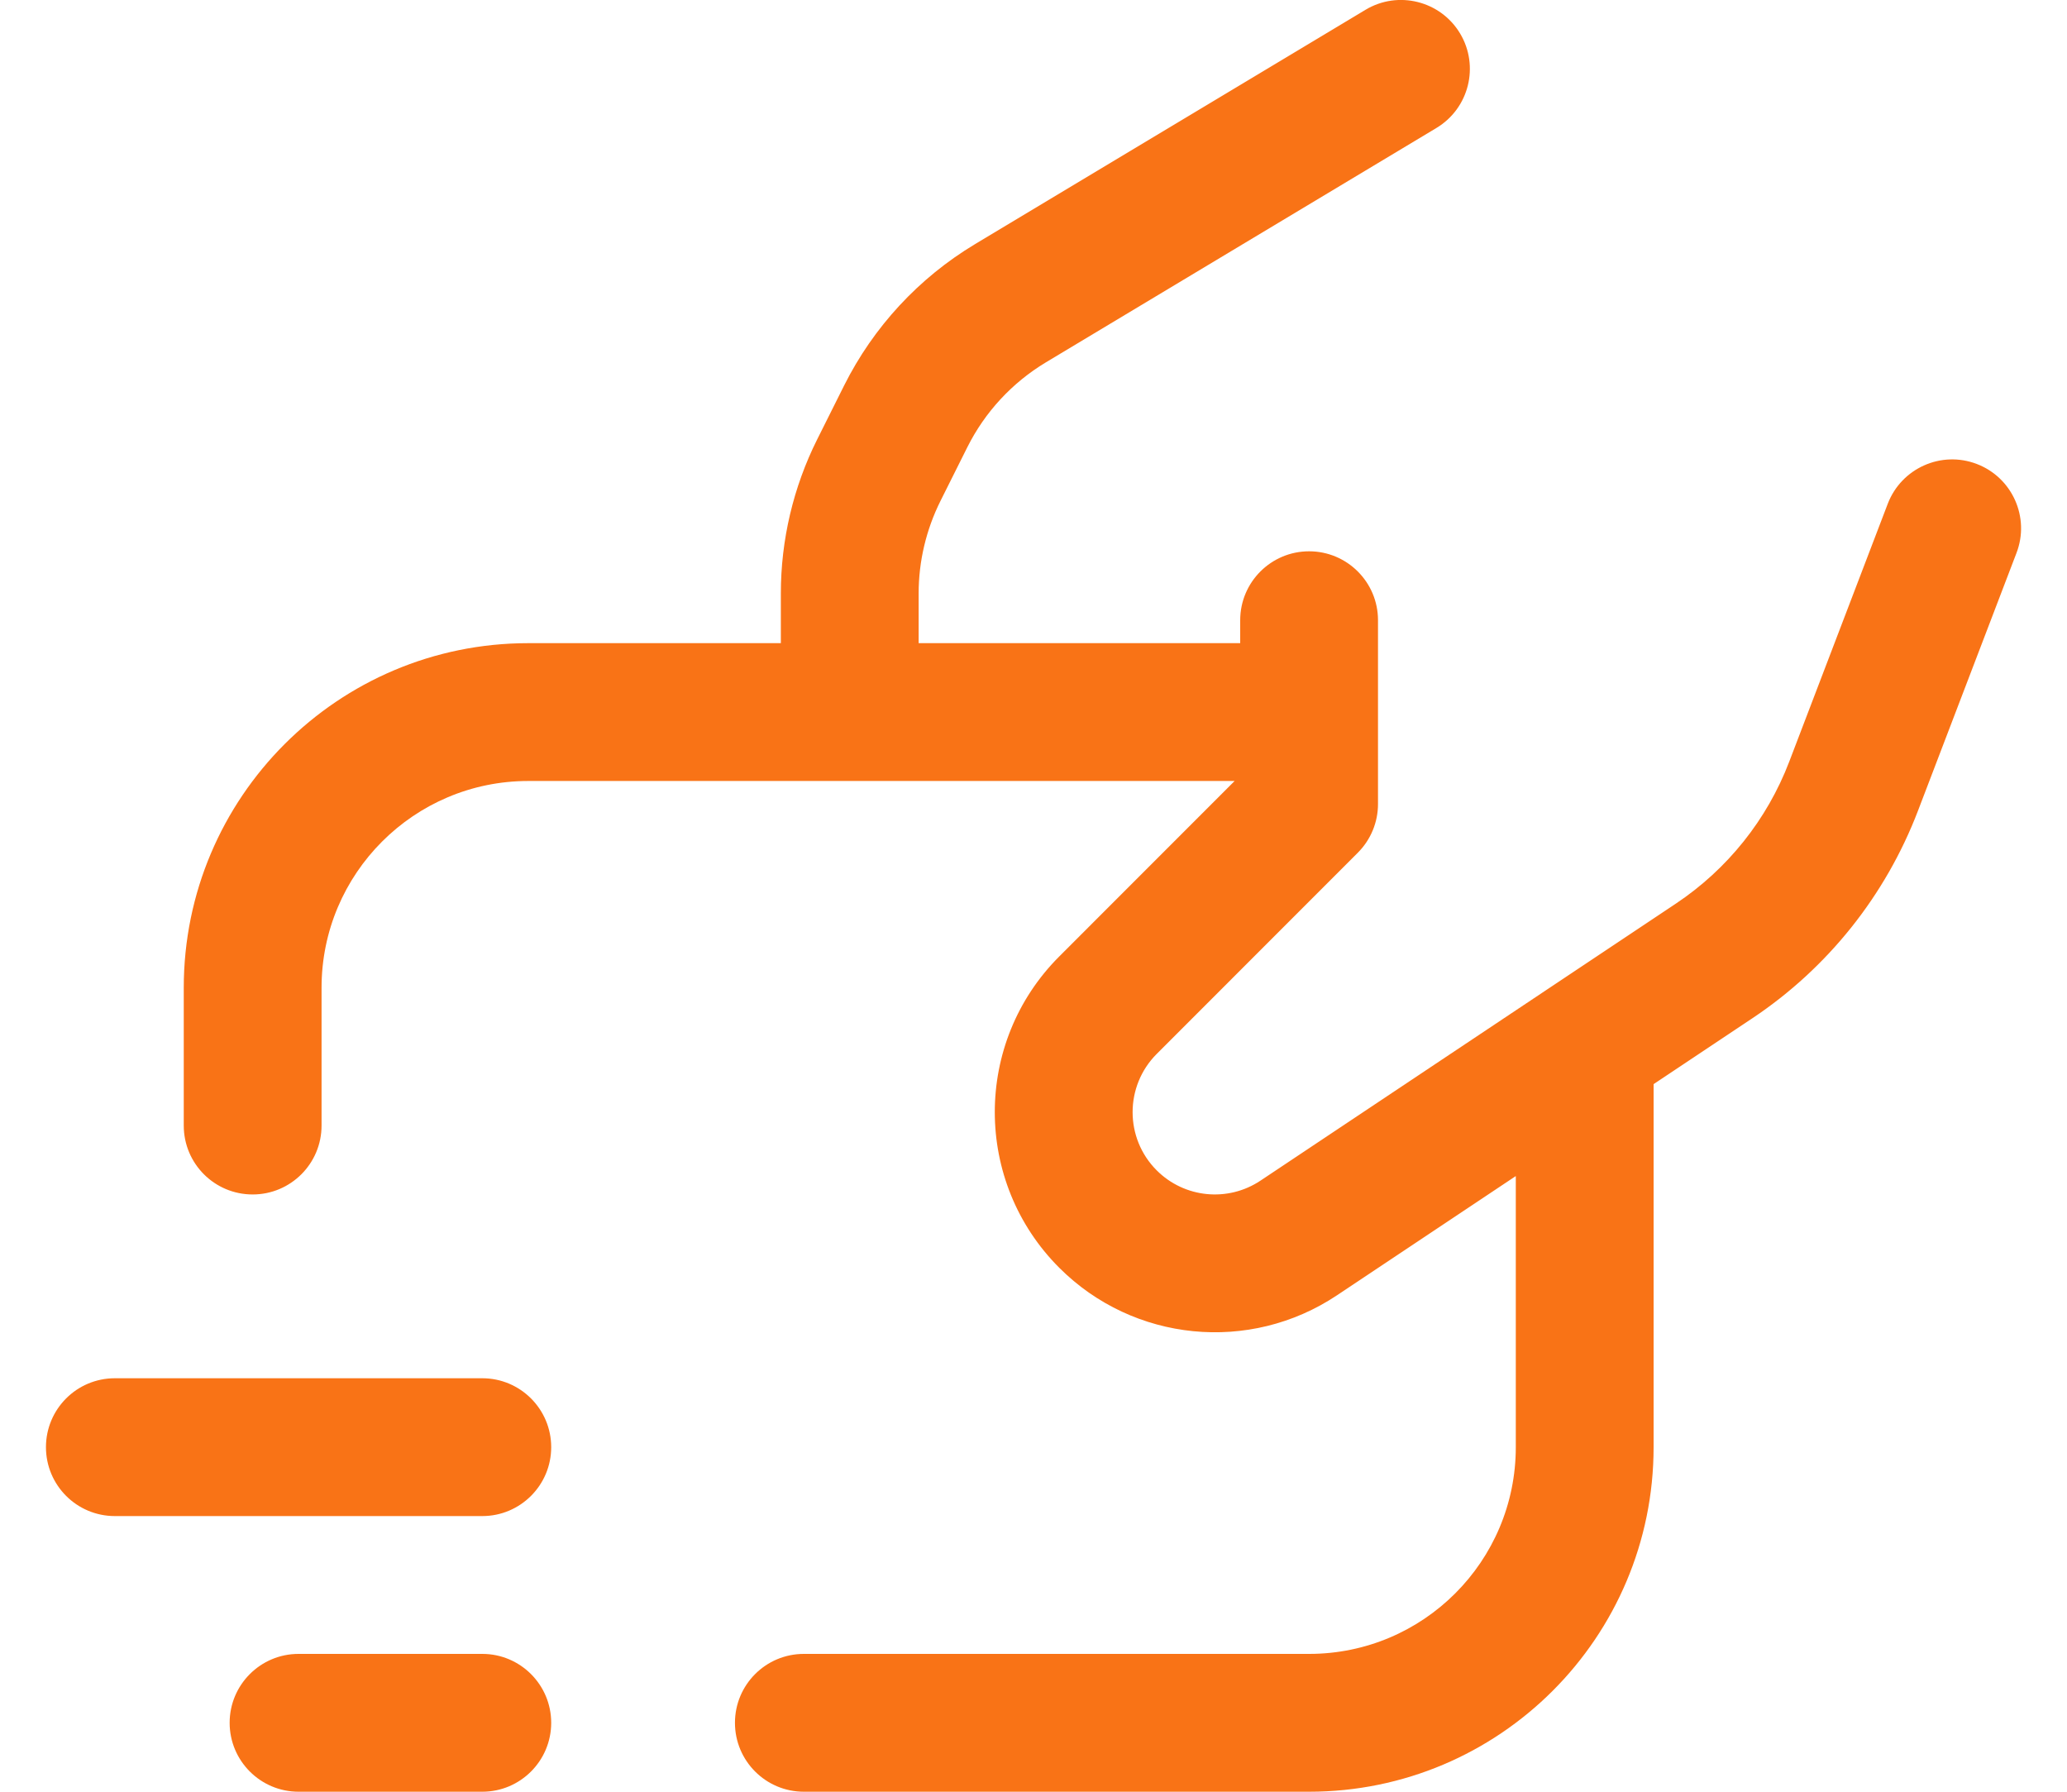 <svg width="30" height="26" viewBox="0 0 30 26" fill="none" xmlns="http://www.w3.org/2000/svg">
<path fill-rule="evenodd" clip-rule="evenodd" d="M20.848 1.857C21.321 1.573 21.475 0.959 21.191 0.485C20.907 0.012 20.292 -0.142 19.819 0.142L14.151 3.543C13.336 4.032 12.677 4.744 12.251 5.595L13.137 6.037L12.251 5.595L11.861 6.375C11.514 7.069 11.333 7.835 11.333 8.611V9.333H7.667C4.905 9.333 2.667 11.572 2.667 14.333V16.333C2.667 16.886 3.114 17.333 3.667 17.333C4.219 17.333 4.667 16.886 4.667 16.333V14.333C4.667 12.677 6.01 11.333 7.667 11.333H17.919L15.373 13.88L15.373 13.88C14.126 15.128 14.127 17.15 15.374 18.397C16.451 19.474 18.138 19.641 19.405 18.796L22 17.066V21C22 22.657 20.657 24 19 24H11.667C11.114 24 10.667 24.448 10.667 25C10.667 25.552 11.114 26 11.667 26H19C21.761 26 24 23.762 24 21V15.732L25.434 14.776C26.527 14.047 27.366 12.996 27.836 11.768L29.267 8.024C29.465 7.508 29.206 6.93 28.691 6.733C28.175 6.535 27.597 6.794 27.399 7.309L25.968 11.054C25.647 11.894 25.072 12.613 24.324 13.112L22.458 14.356C22.45 14.361 22.442 14.367 22.434 14.372L18.295 17.132C17.821 17.448 17.191 17.386 16.788 16.983C16.322 16.517 16.322 15.761 16.788 15.294L19.707 12.374C19.895 12.186 20 11.932 20 11.667V9C20 8.448 19.552 8 19 8C18.448 8 18 8.448 18 9V9.333H13.333V8.611C13.333 8.145 13.442 7.686 13.65 7.269L14.04 6.489C14.295 5.979 14.691 5.552 15.18 5.258L20.848 1.857ZM3.333 25C3.333 24.448 3.781 24 4.333 24H7C7.552 24 8 24.448 8 25C8 25.552 7.552 26 7 26H4.333C3.781 26 3.333 25.552 3.333 25ZM1.667 20C1.114 20 0.667 20.448 0.667 21C0.667 21.552 1.114 22 1.667 22H7C7.552 22 8 21.552 8 21C8 20.448 7.552 20 7 20H1.667Z" fill="#F97316"/>
</svg>
